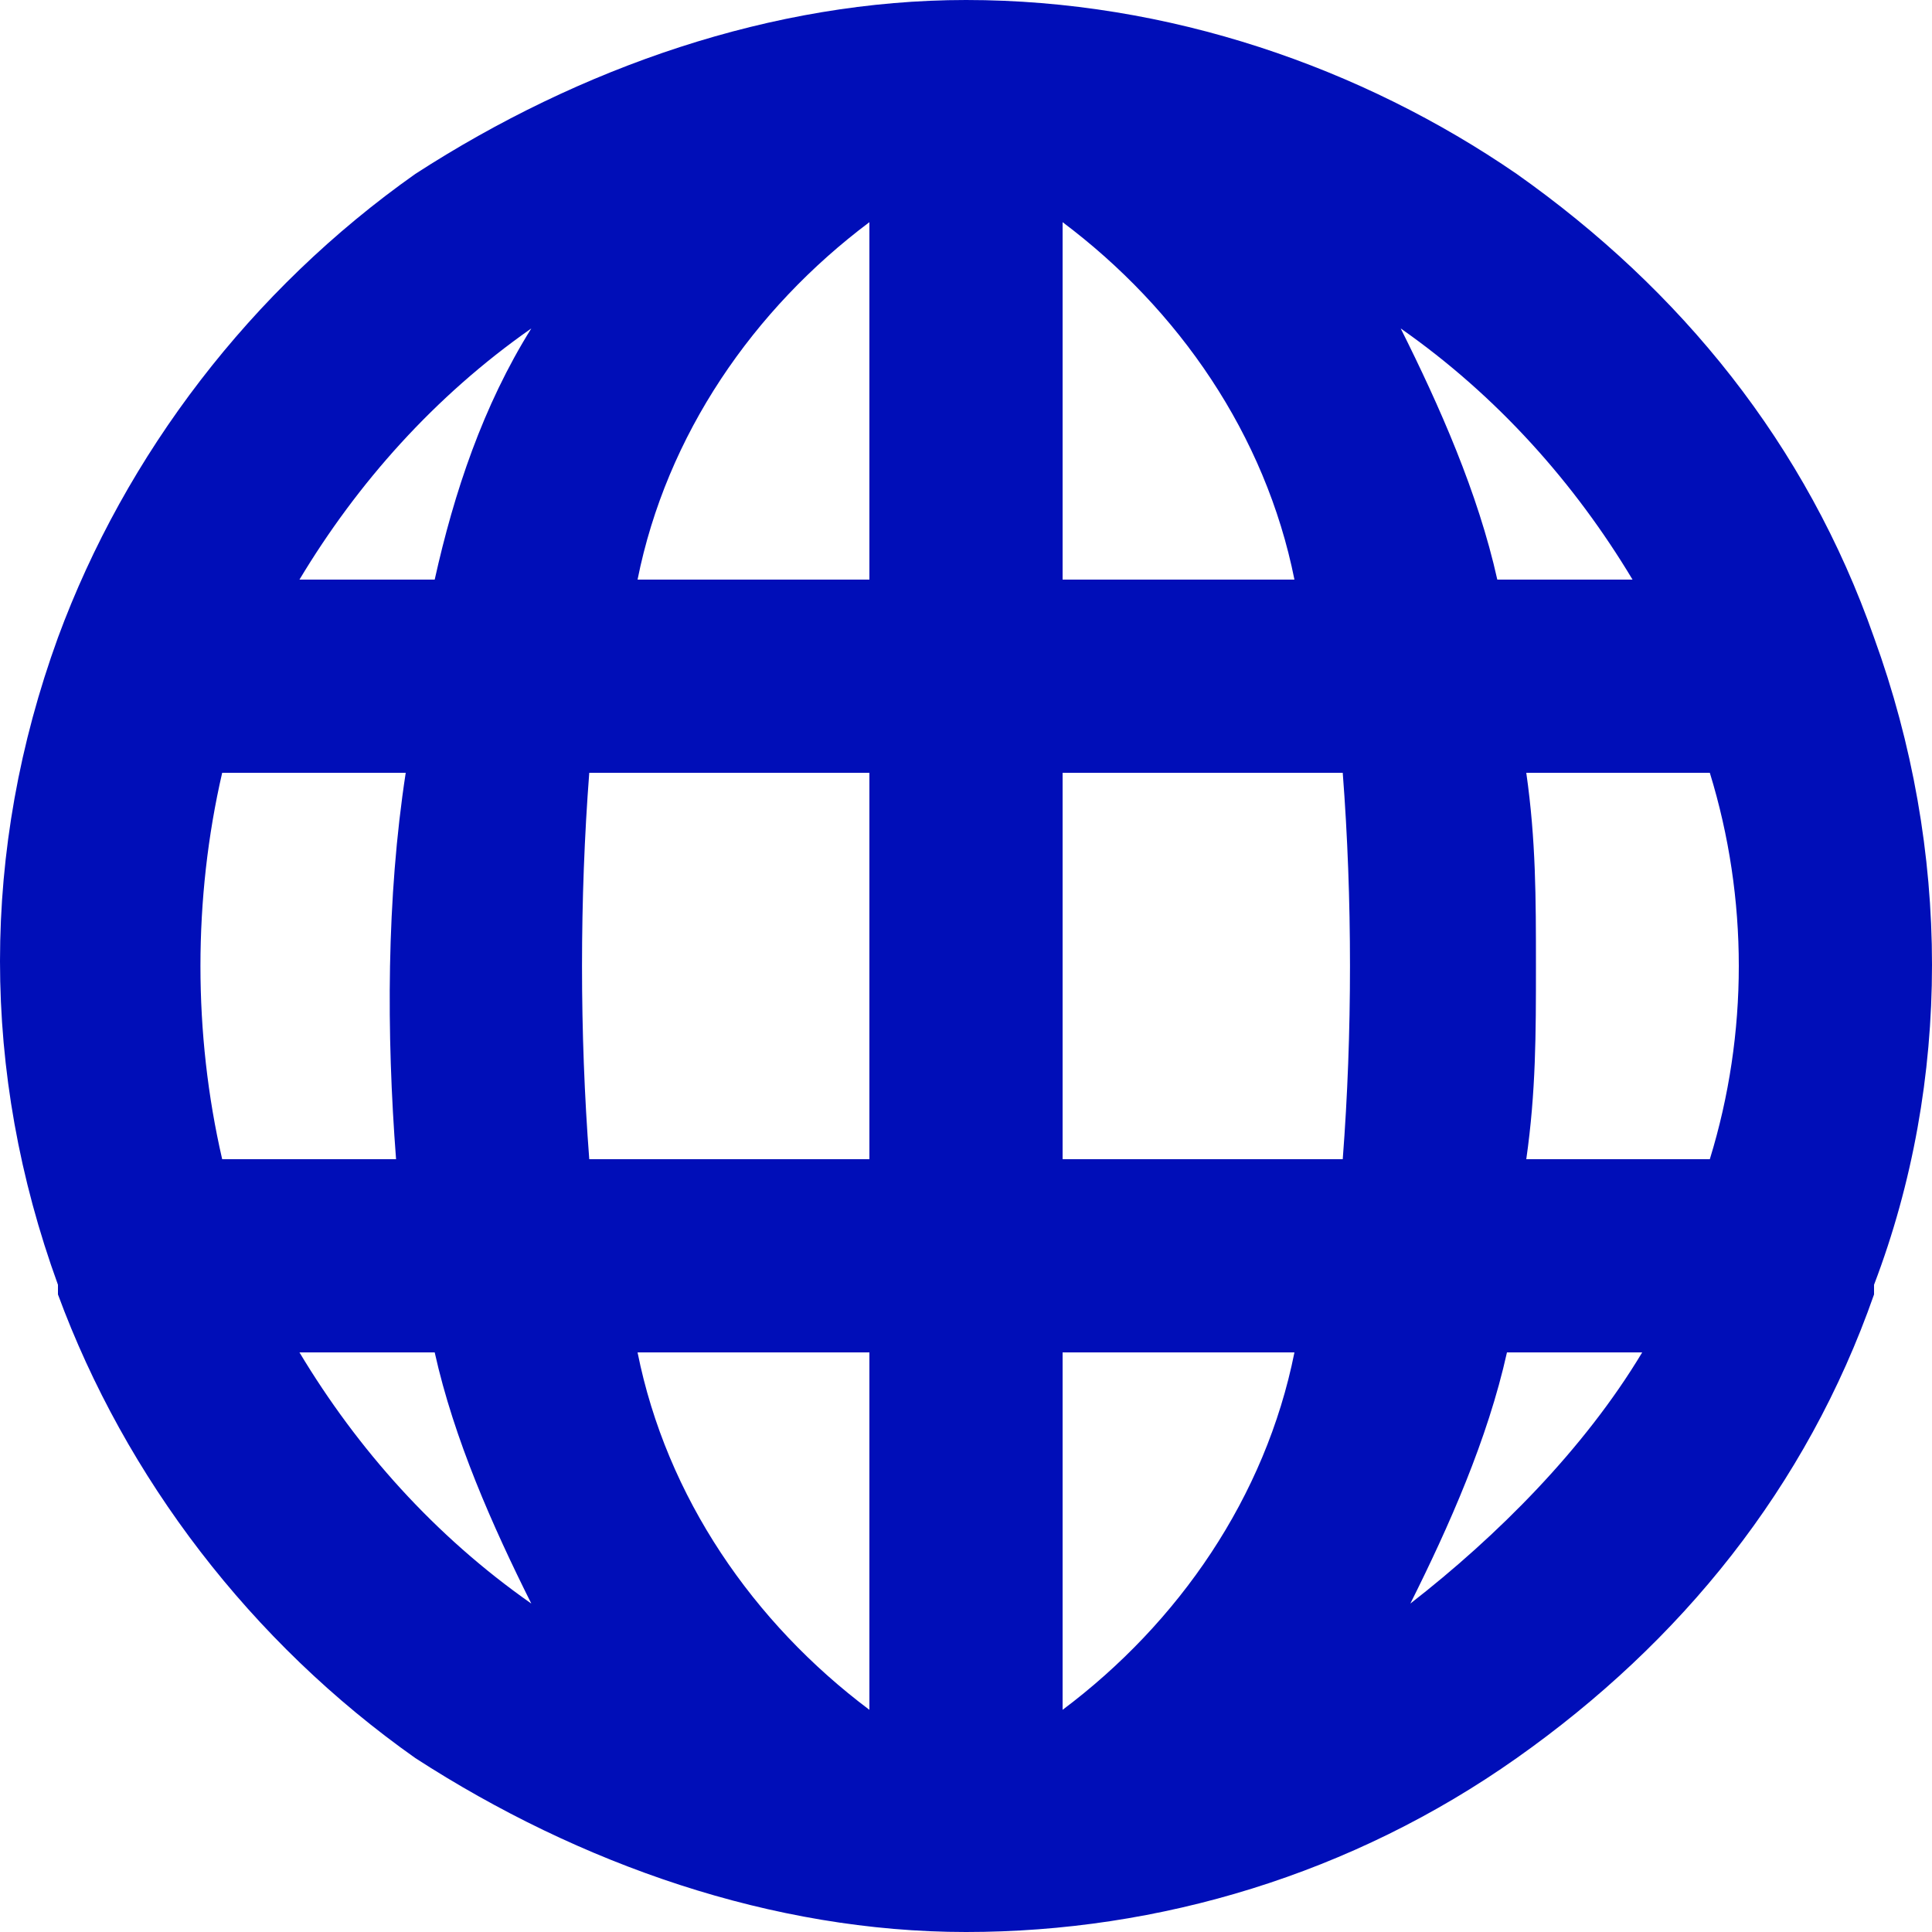 <?xml version="1.0" encoding="utf-8"?>
<!-- Generator: Adobe Illustrator 26.1.0, SVG Export Plug-In . SVG Version: 6.00 Build 0)  -->
<svg version="1.1" id="Layer_1" xmlns="http://www.w3.org/2000/svg" xmlns:xlink="http://www.w3.org/1999/xlink" x="0px" y="0px"
	 viewBox="0 0 20 20" style="enable-background:new 0 0 20 20;" xml:space="preserve">
<style type="text/css">
	.st0{fill:#000EB8;}
</style>
<path class="st0" d="M19.4,6.6C19.4,6.6,19.4,6.6,19.4,6.6c-0.7-2-2-3.6-3.7-4.8C14.1,0.7,12.1,0,10,0C8,0,6,0.7,4.3,1.8
	C2.6,3,1.3,4.7,0.6,6.6c0,0,0,0,0,0c-0.8,2.2-0.8,4.5,0,6.7c0,0,0,0,0,0.1c0.7,1.9,2,3.6,3.7,4.8C6,19.3,8,20,10,20
	c2,0,4-0.6,5.7-1.8c1.7-1.2,3-2.8,3.7-4.8c0,0,0,0,0-0.1C20.2,11.2,20.2,8.8,19.4,6.6z M2.3,12c-0.3-1.3-0.3-2.7,0-4h1.9
	C4,9.3,4,10.7,4.1,12H2.3z M3.1,14h1.4c0.2,0.9,0.6,1.8,1,2.6C4.5,15.9,3.7,15,3.1,14z M4.5,6H3.1c0.6-1,1.4-1.9,2.4-2.6
	C5,4.2,4.7,5.1,4.5,6z M9,17.7c-1.2-0.9-2.1-2.2-2.4-3.7H9V17.7z M9,12H6.1C6,10.7,6,9.3,6.1,8H9V12z M9,6H6.6
	C6.9,4.5,7.8,3.2,9,2.3V6z M16.9,6h-1.4c-0.2-0.9-0.6-1.8-1-2.6C15.5,4.1,16.3,5,16.9,6z M11,2.3c1.2,0.9,2.1,2.2,2.4,3.7H11V2.3z
	 M11,17.7V14h2.4C13.1,15.5,12.2,16.8,11,17.7z M13.9,12H11V8h2.9C14,9.3,14,10.7,13.9,12z M14.6,16.6c0.4-0.8,0.8-1.7,1-2.6H17
	C16.4,15,15.5,15.9,14.6,16.6z M17.7,12h-1.9c0.1-0.7,0.1-1.3,0.1-2c0-0.7,0-1.3-0.1-2h1.9C18.1,9.3,18.1,10.7,17.7,12z"/>
</svg>
